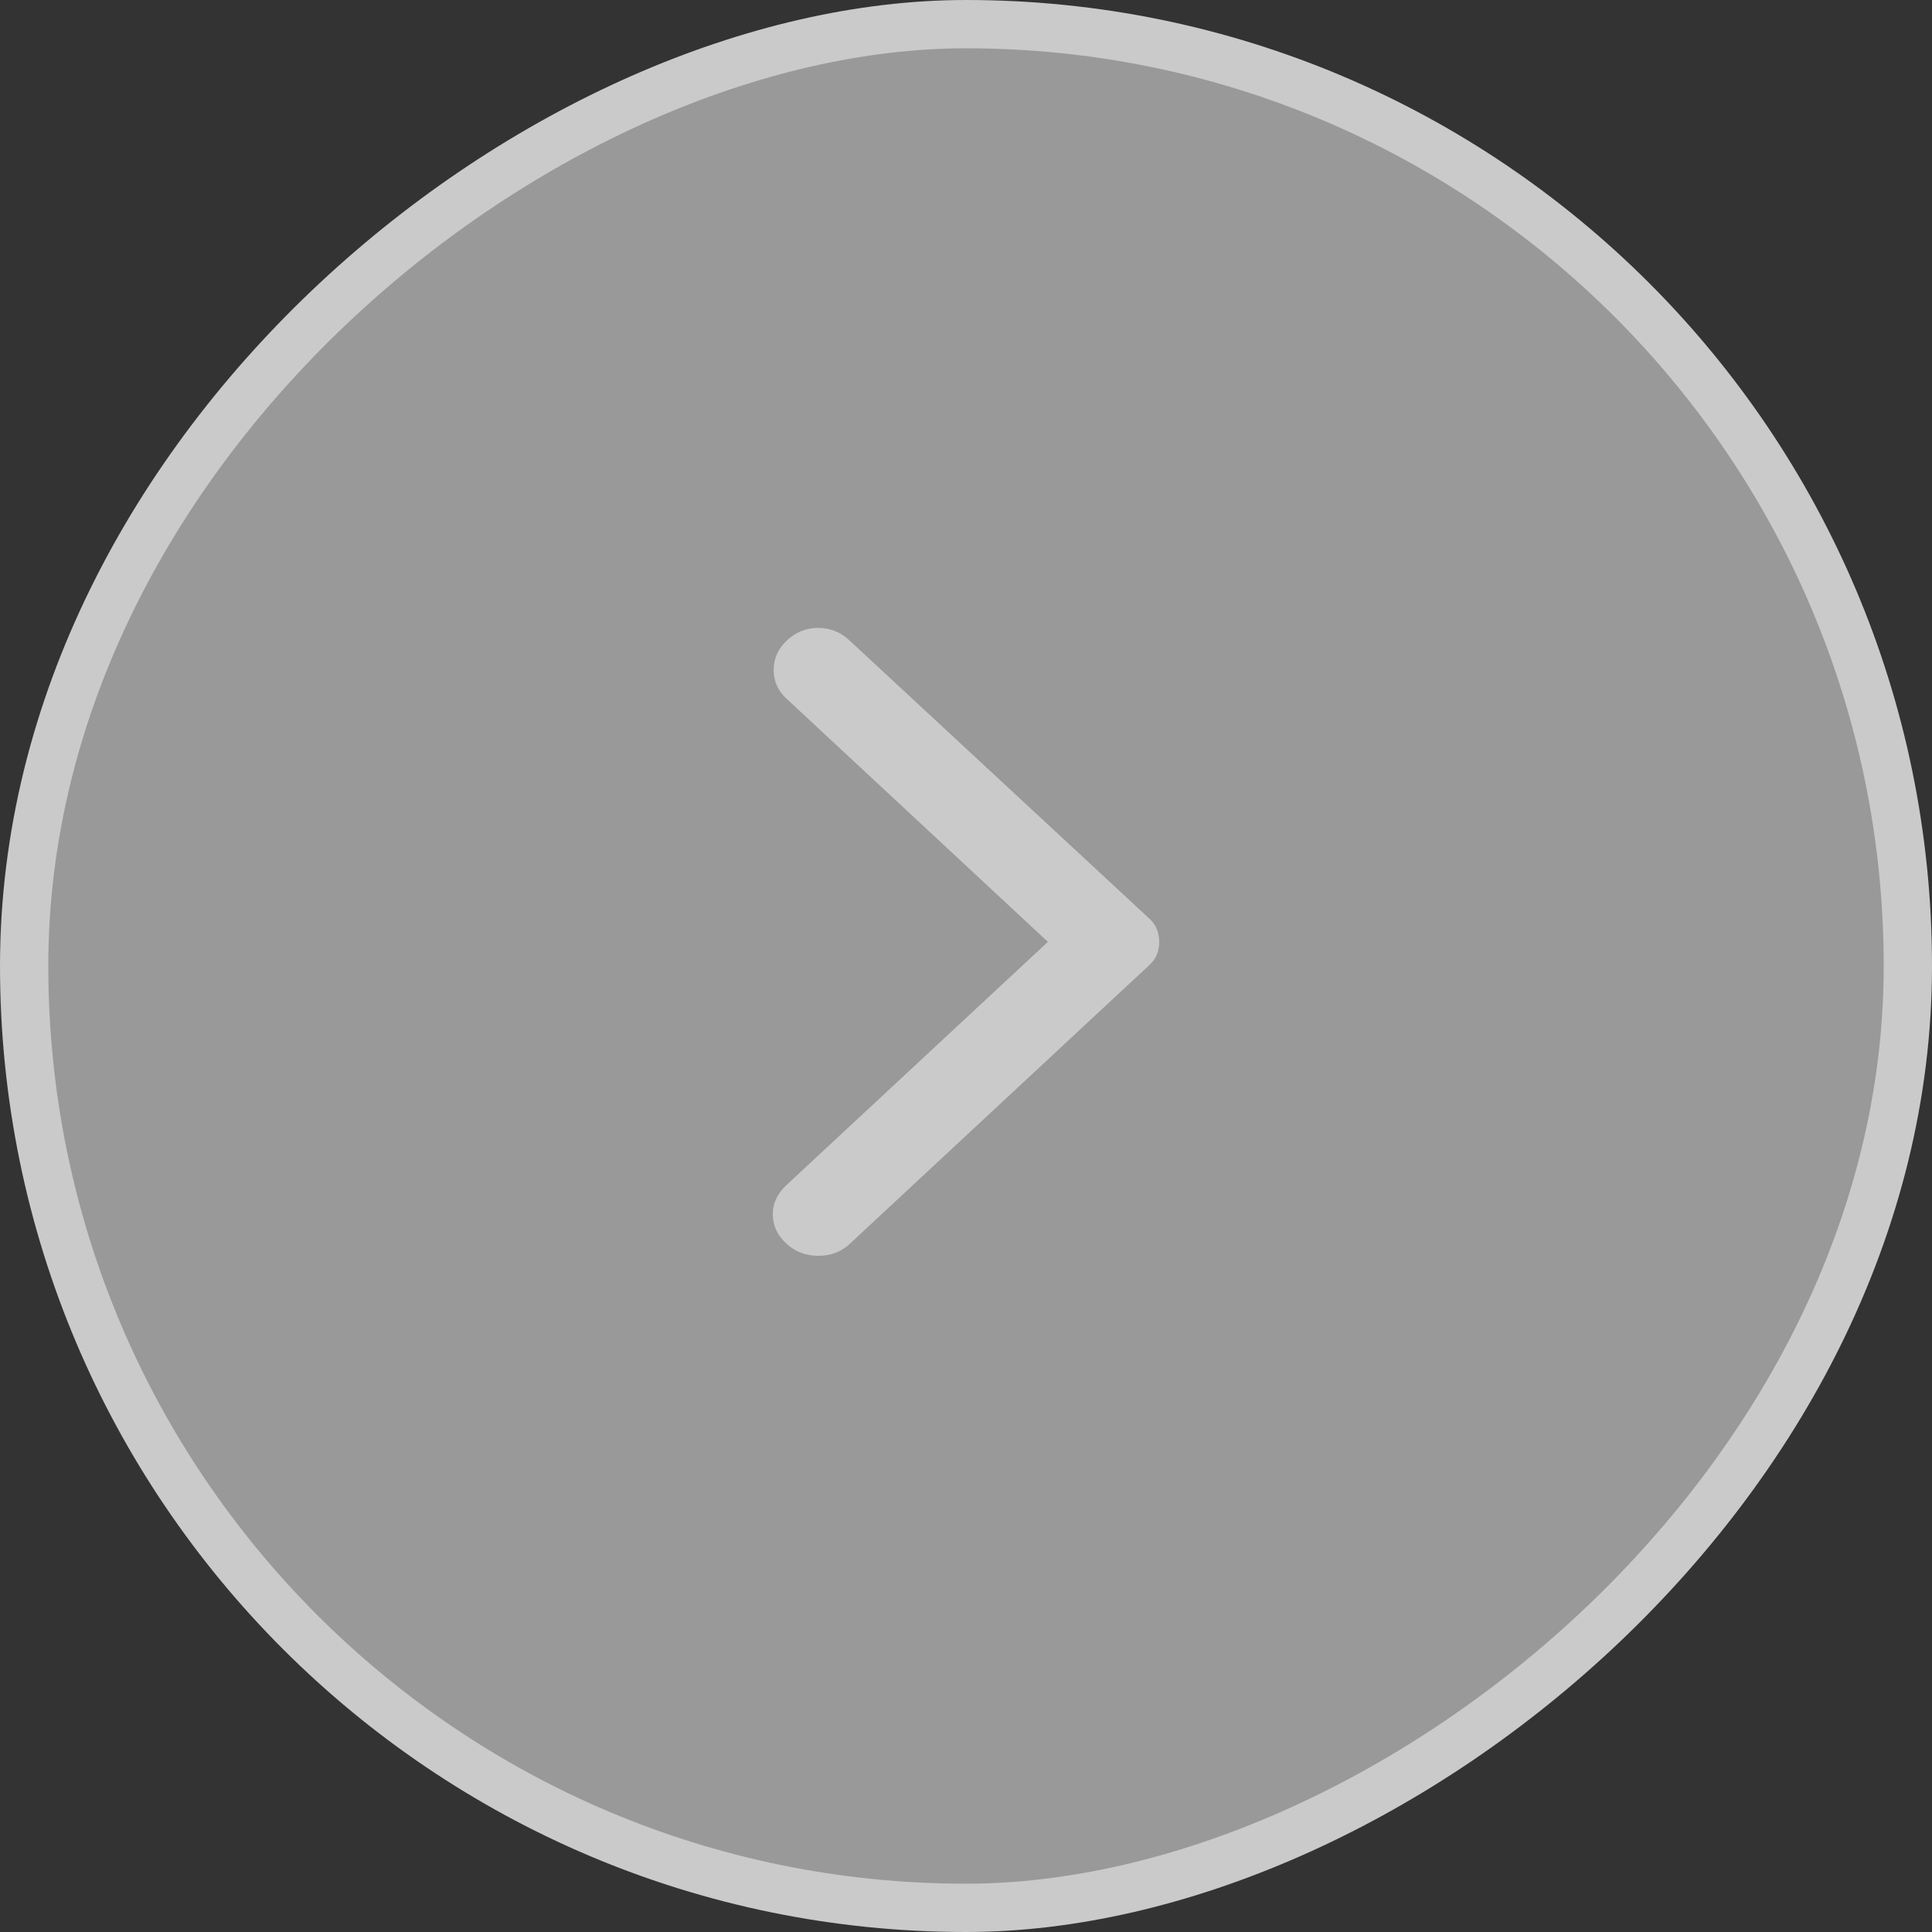 <svg width="40" height="40" viewBox="0 0 40 40" fill="none" xmlns="http://www.w3.org/2000/svg">
<rect x="0" y="0" width="40" height="40" fill="#333333" stroke="none"/>
<rect x="0.5" y="39.5" width="39" height="39" rx="19.5" transform="rotate(-90 0.5 39.5)" fill="white" fill-opacity="0.5"/>
<rect x="0.5" y="39.5" width="39" height="39" rx="19.5" transform="rotate(-90 0.5 39.5)" stroke="#CACACA"/>
<path d="M17.585 13.257L23.797 19.02C23.871 19.088 23.923 19.163 23.953 19.243C23.985 19.323 24 19.409 24 19.5C24 19.591 23.985 19.677 23.953 19.757C23.923 19.837 23.871 19.912 23.797 19.98L17.585 25.76C17.413 25.92 17.198 26 16.94 26C16.682 26 16.461 25.914 16.276 25.743C16.092 25.571 16 25.371 16 25.142C16 24.914 16.092 24.714 16.276 24.542L21.696 19.5L16.276 14.458C16.105 14.298 16.018 14.101 16.018 13.866C16.018 13.632 16.111 13.429 16.295 13.257C16.479 13.086 16.694 13 16.94 13C17.186 13 17.401 13.086 17.585 13.257Z" fill="#CACACA"/>
</svg>
